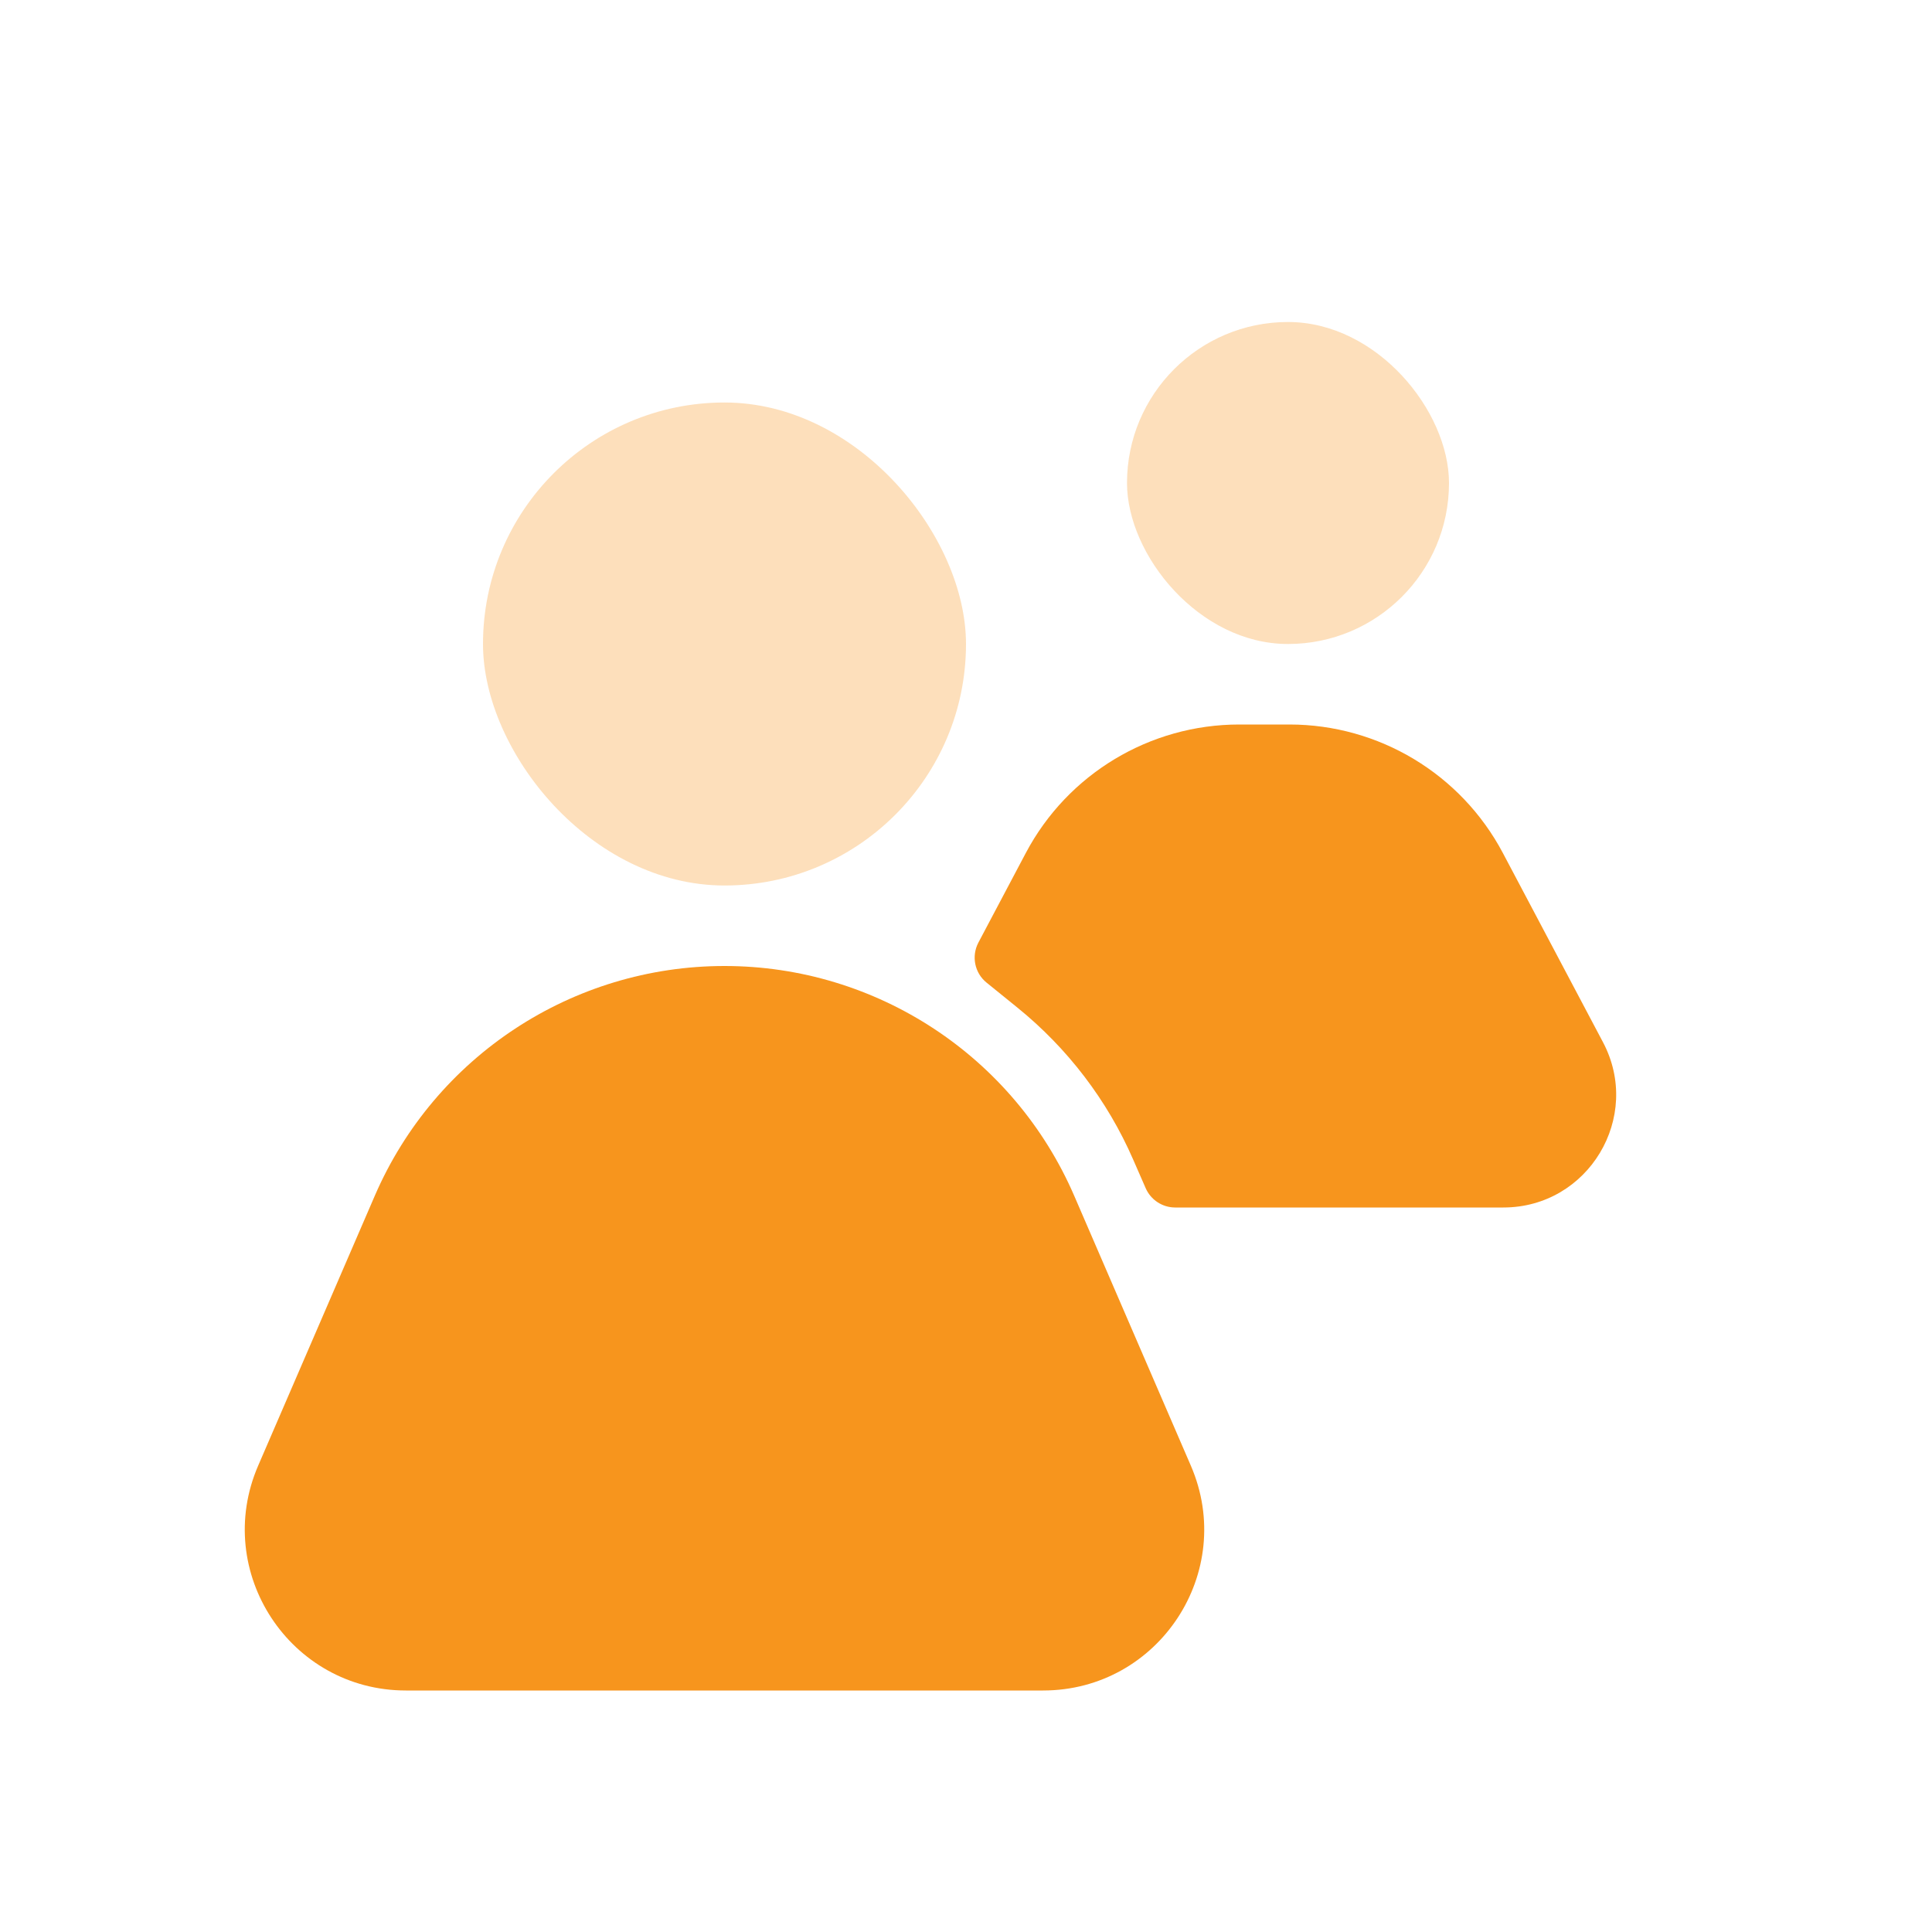 <svg width="45" height="45" viewBox="0 0 24 24" fill="none" xmlns="http://www.w3.org/2000/svg">
    <path d="M16.017 9H15.395C14.283 9 13.263 9.614 12.743 10.596L12.154 11.709C12.065 11.878 12.107 12.087 12.256 12.207L12.64 12.518C13.263 13.023 13.756 13.669 14.076 14.403L14.232 14.76C14.296 14.906 14.44 15 14.599 15H18.675C19.73 15 20.406 13.877 19.912 12.945L18.669 10.596C18.149 9.614 17.128 9 16.017 9Z" fill="#f7951d"/>
    <rect opacity="0.3" x="14" y="4" width="4" height="4" rx="2" fill="#f7951d"/>
    <path d="M4.655 14.856C5.404 13.122 7.112 12 9 12C10.888 12 12.596 13.122 13.345 14.856L14.793 18.207C15.364 19.527 14.396 21 12.957 21H5.043C3.605 21 2.636 19.527 3.207 18.207L4.655 14.856Z" fill="#f7951d"/>
    <rect opacity="0.3" x="6" y="5" width="6" height="6" rx="3" fill="#f7951d"/>
</svg>
